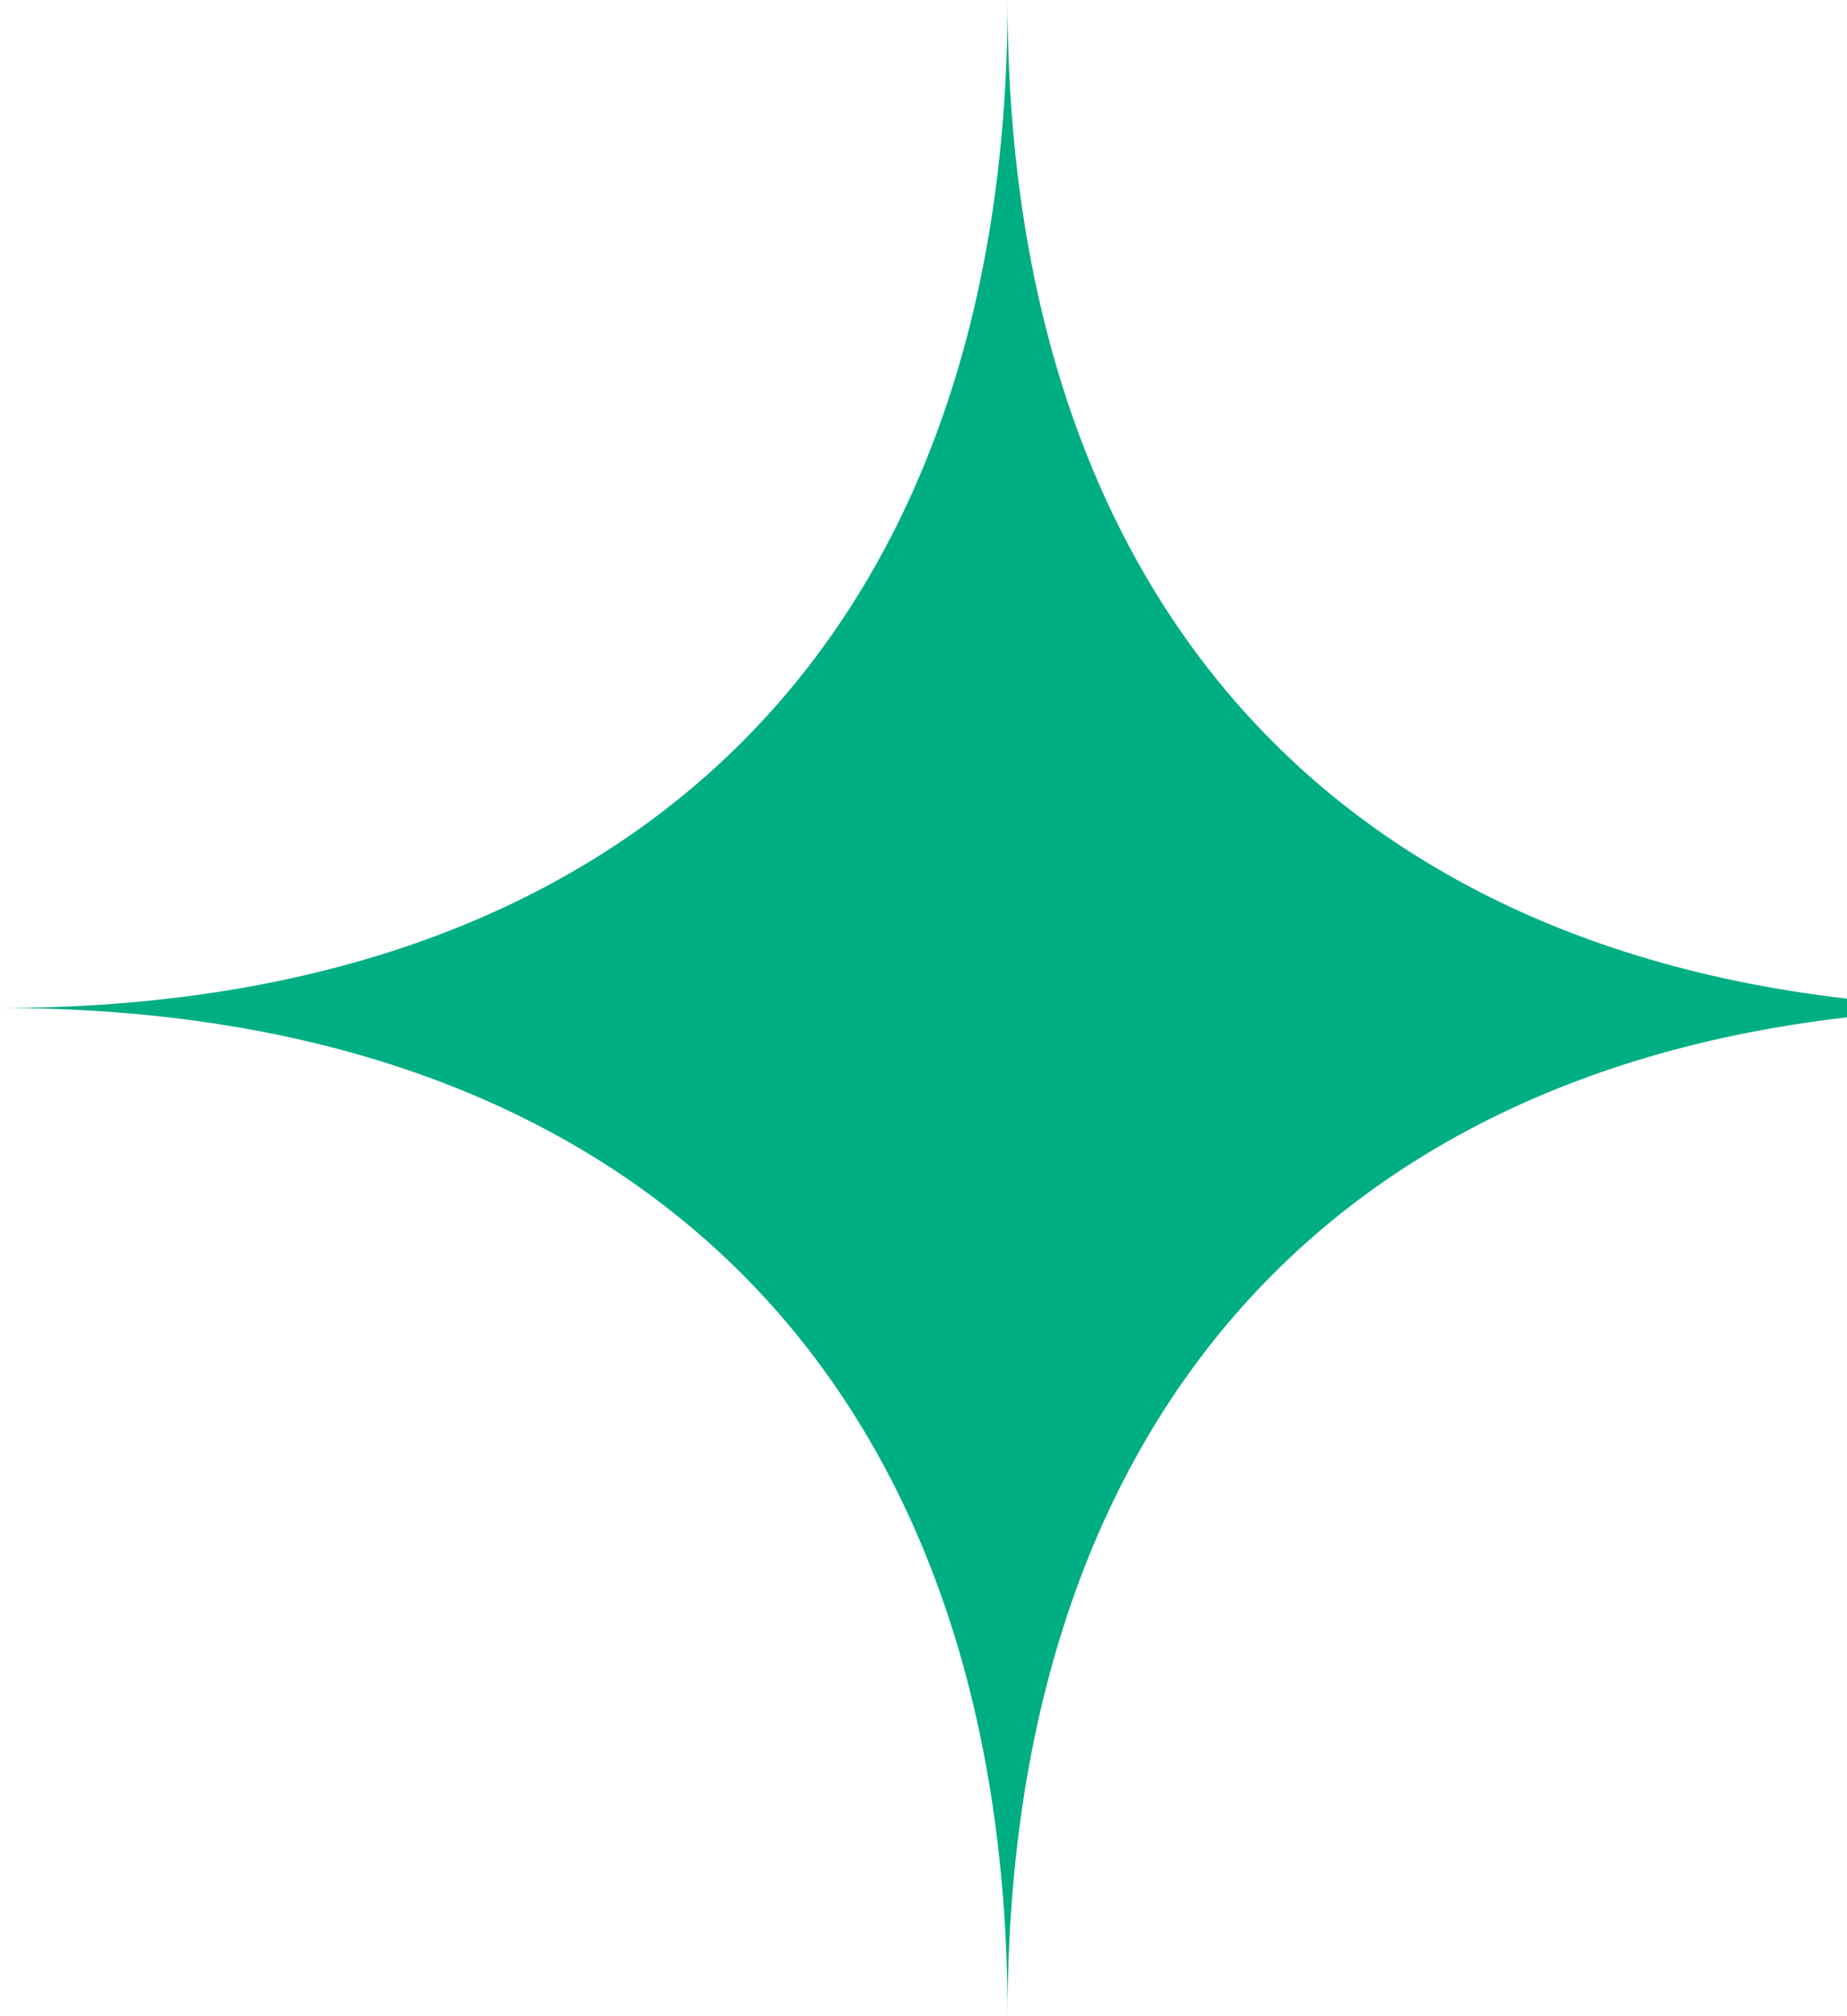 <svg width="33" height="36" viewBox="0 0 33 36" fill="none" xmlns="http://www.w3.org/2000/svg">
<path d="M36.005 17.998C24.66 17.998 18.002 24.656 18.002 36C18.002 24.656 11.344 17.998 0 17.998C11.344 17.998 18.002 11.34 18.002 0C18.002 11.344 24.66 17.998 36.005 17.998Z" fill="#00AE84"/>
</svg>
